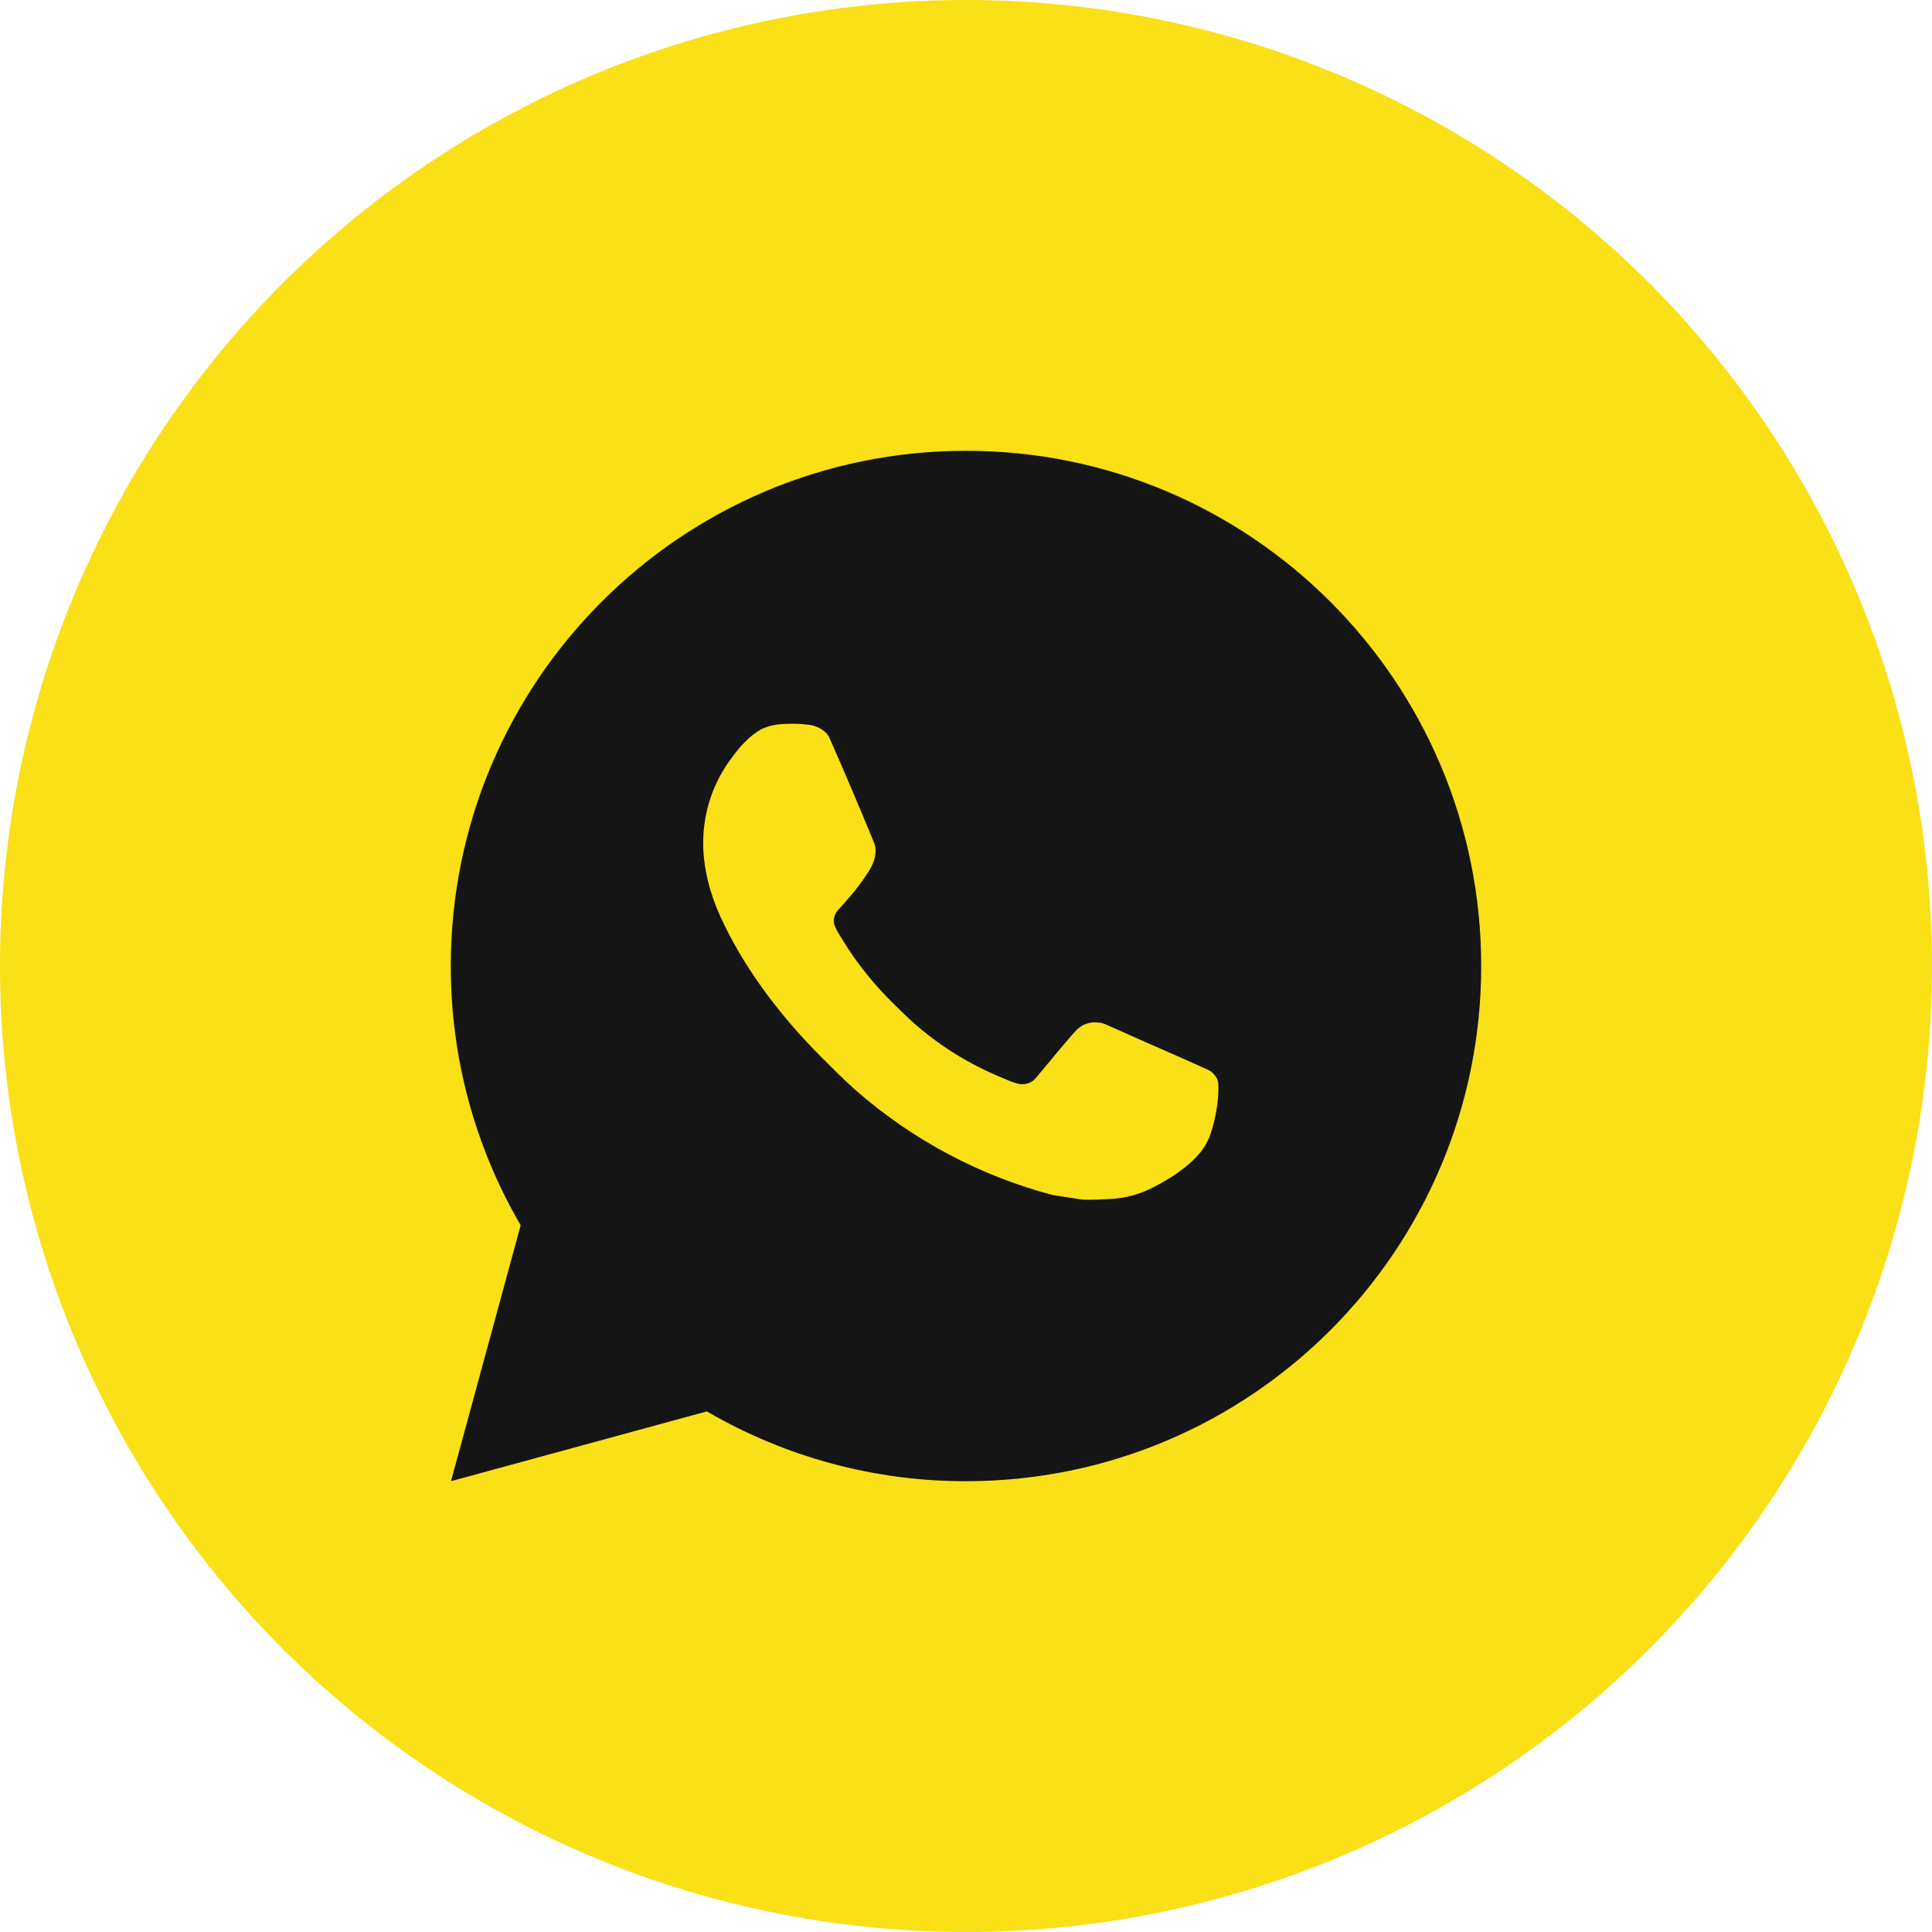 <?xml version="1.0" encoding="UTF-8"?> <svg xmlns="http://www.w3.org/2000/svg" width="30" height="30" viewBox="0 0 30 30" fill="none"><circle cx="15" cy="15" r="15" fill="#F9E017"></circle><path d="M15 7C19.418 7 23 10.582 23 15C23 19.418 19.418 23 15 23C13.586 23.002 12.197 22.628 10.976 21.916L7.003 23L8.085 19.026C7.372 17.804 6.998 16.414 7 15C7 10.582 10.582 7 15 7ZM12.274 11.24L12.114 11.246C12.01 11.254 11.909 11.281 11.816 11.326C11.729 11.376 11.65 11.437 11.581 11.509C11.485 11.599 11.43 11.678 11.372 11.754C11.076 12.138 10.917 12.611 10.919 13.096C10.921 13.488 11.023 13.87 11.183 14.226C11.51 14.948 12.049 15.712 12.759 16.42C12.93 16.59 13.098 16.762 13.279 16.921C14.162 17.698 15.214 18.258 16.351 18.558L16.806 18.627C16.954 18.635 17.102 18.624 17.25 18.617C17.483 18.605 17.711 18.541 17.917 18.432C18.021 18.378 18.124 18.319 18.223 18.256C18.223 18.256 18.257 18.233 18.323 18.184C18.431 18.104 18.498 18.047 18.587 17.954C18.654 17.884 18.71 17.804 18.755 17.712C18.818 17.582 18.88 17.333 18.906 17.126C18.925 16.967 18.919 16.881 18.917 16.827C18.914 16.742 18.842 16.653 18.765 16.615L18.299 16.406C18.299 16.406 17.603 16.103 17.178 15.91C17.133 15.89 17.085 15.879 17.037 15.877C16.982 15.871 16.927 15.877 16.875 15.895C16.822 15.912 16.775 15.941 16.734 15.978C16.73 15.977 16.677 16.022 16.098 16.723C16.065 16.768 16.02 16.802 15.967 16.82C15.915 16.839 15.858 16.841 15.804 16.827C15.752 16.813 15.701 16.796 15.651 16.774C15.552 16.733 15.518 16.717 15.45 16.688C14.99 16.488 14.565 16.217 14.19 15.886C14.089 15.798 13.995 15.702 13.899 15.609C13.585 15.307 13.31 14.966 13.083 14.594L13.036 14.518C13.003 14.467 12.975 14.412 12.954 14.354C12.924 14.237 13.003 14.142 13.003 14.142C13.003 14.142 13.198 13.93 13.288 13.814C13.376 13.702 13.45 13.594 13.498 13.516C13.593 13.364 13.622 13.208 13.573 13.087C13.349 12.54 13.117 11.996 12.878 11.454C12.831 11.347 12.691 11.27 12.564 11.255C12.521 11.25 12.478 11.246 12.434 11.242C12.327 11.236 12.219 11.237 12.112 11.246L12.274 11.24Z" fill="#151515"></path></svg> 